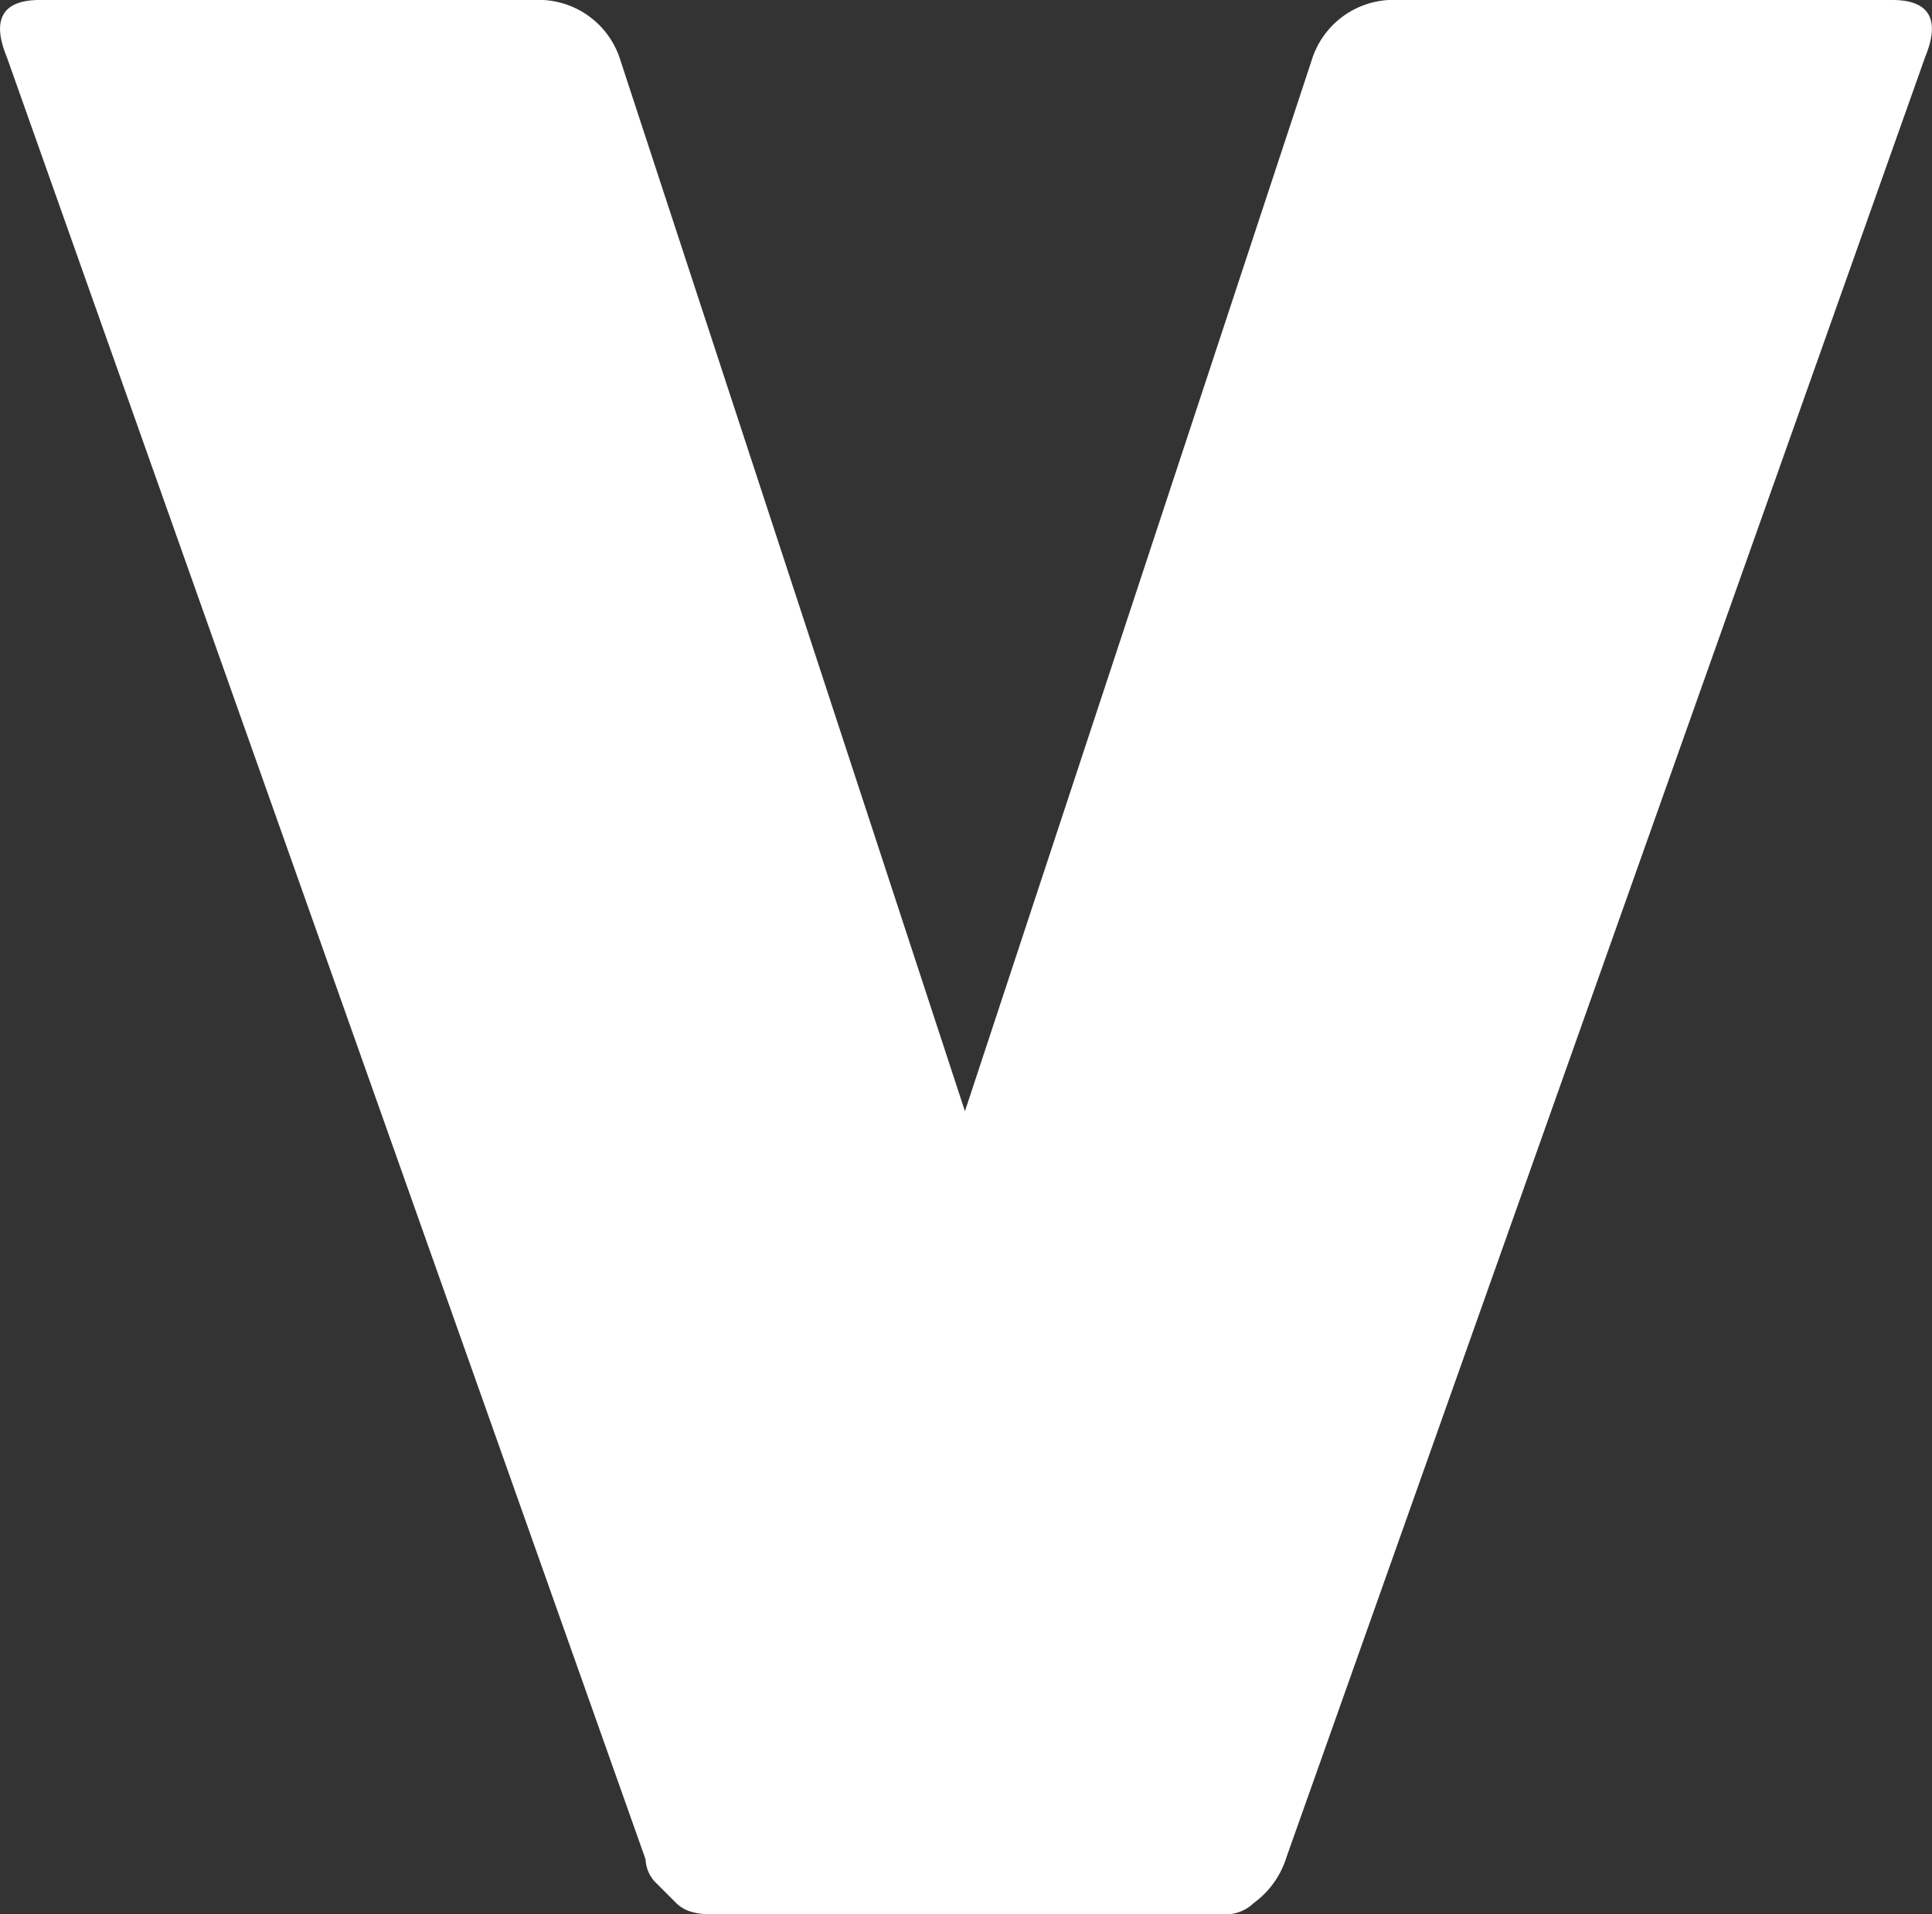 <svg xmlns="http://www.w3.org/2000/svg" width="95.871" height="94.989" viewBox="0 0 95.871 94.989">
  <rect x="0" y="0" width="95.871" height="94.989" fill="#333333" stroke="none"/>
  <path id="Tracé_915" data-name="Tracé 915" d="M493.233,248.167a4.43,4.43,0,0,1-1.628,2.28,1.994,1.994,0,0,1-1.628.543h-25.4a2.7,2.7,0,0,1-.868-.109,1.75,1.75,0,0,1-.76-.434l-.977-.977a1.743,1.743,0,0,1-.543-1.194l-31.7-89.453c-.76-1.846-.217-2.823,1.628-2.823h24.534a4.245,4.245,0,0,1,4.234,2.823l17.152,52.326,17.261-52.326A4.245,4.245,0,0,1,498.77,156H523.3c1.846,0,2.388.977,1.628,2.823Z" transform="translate(-429.394 -156)" fill="#fff"/>
</svg>
